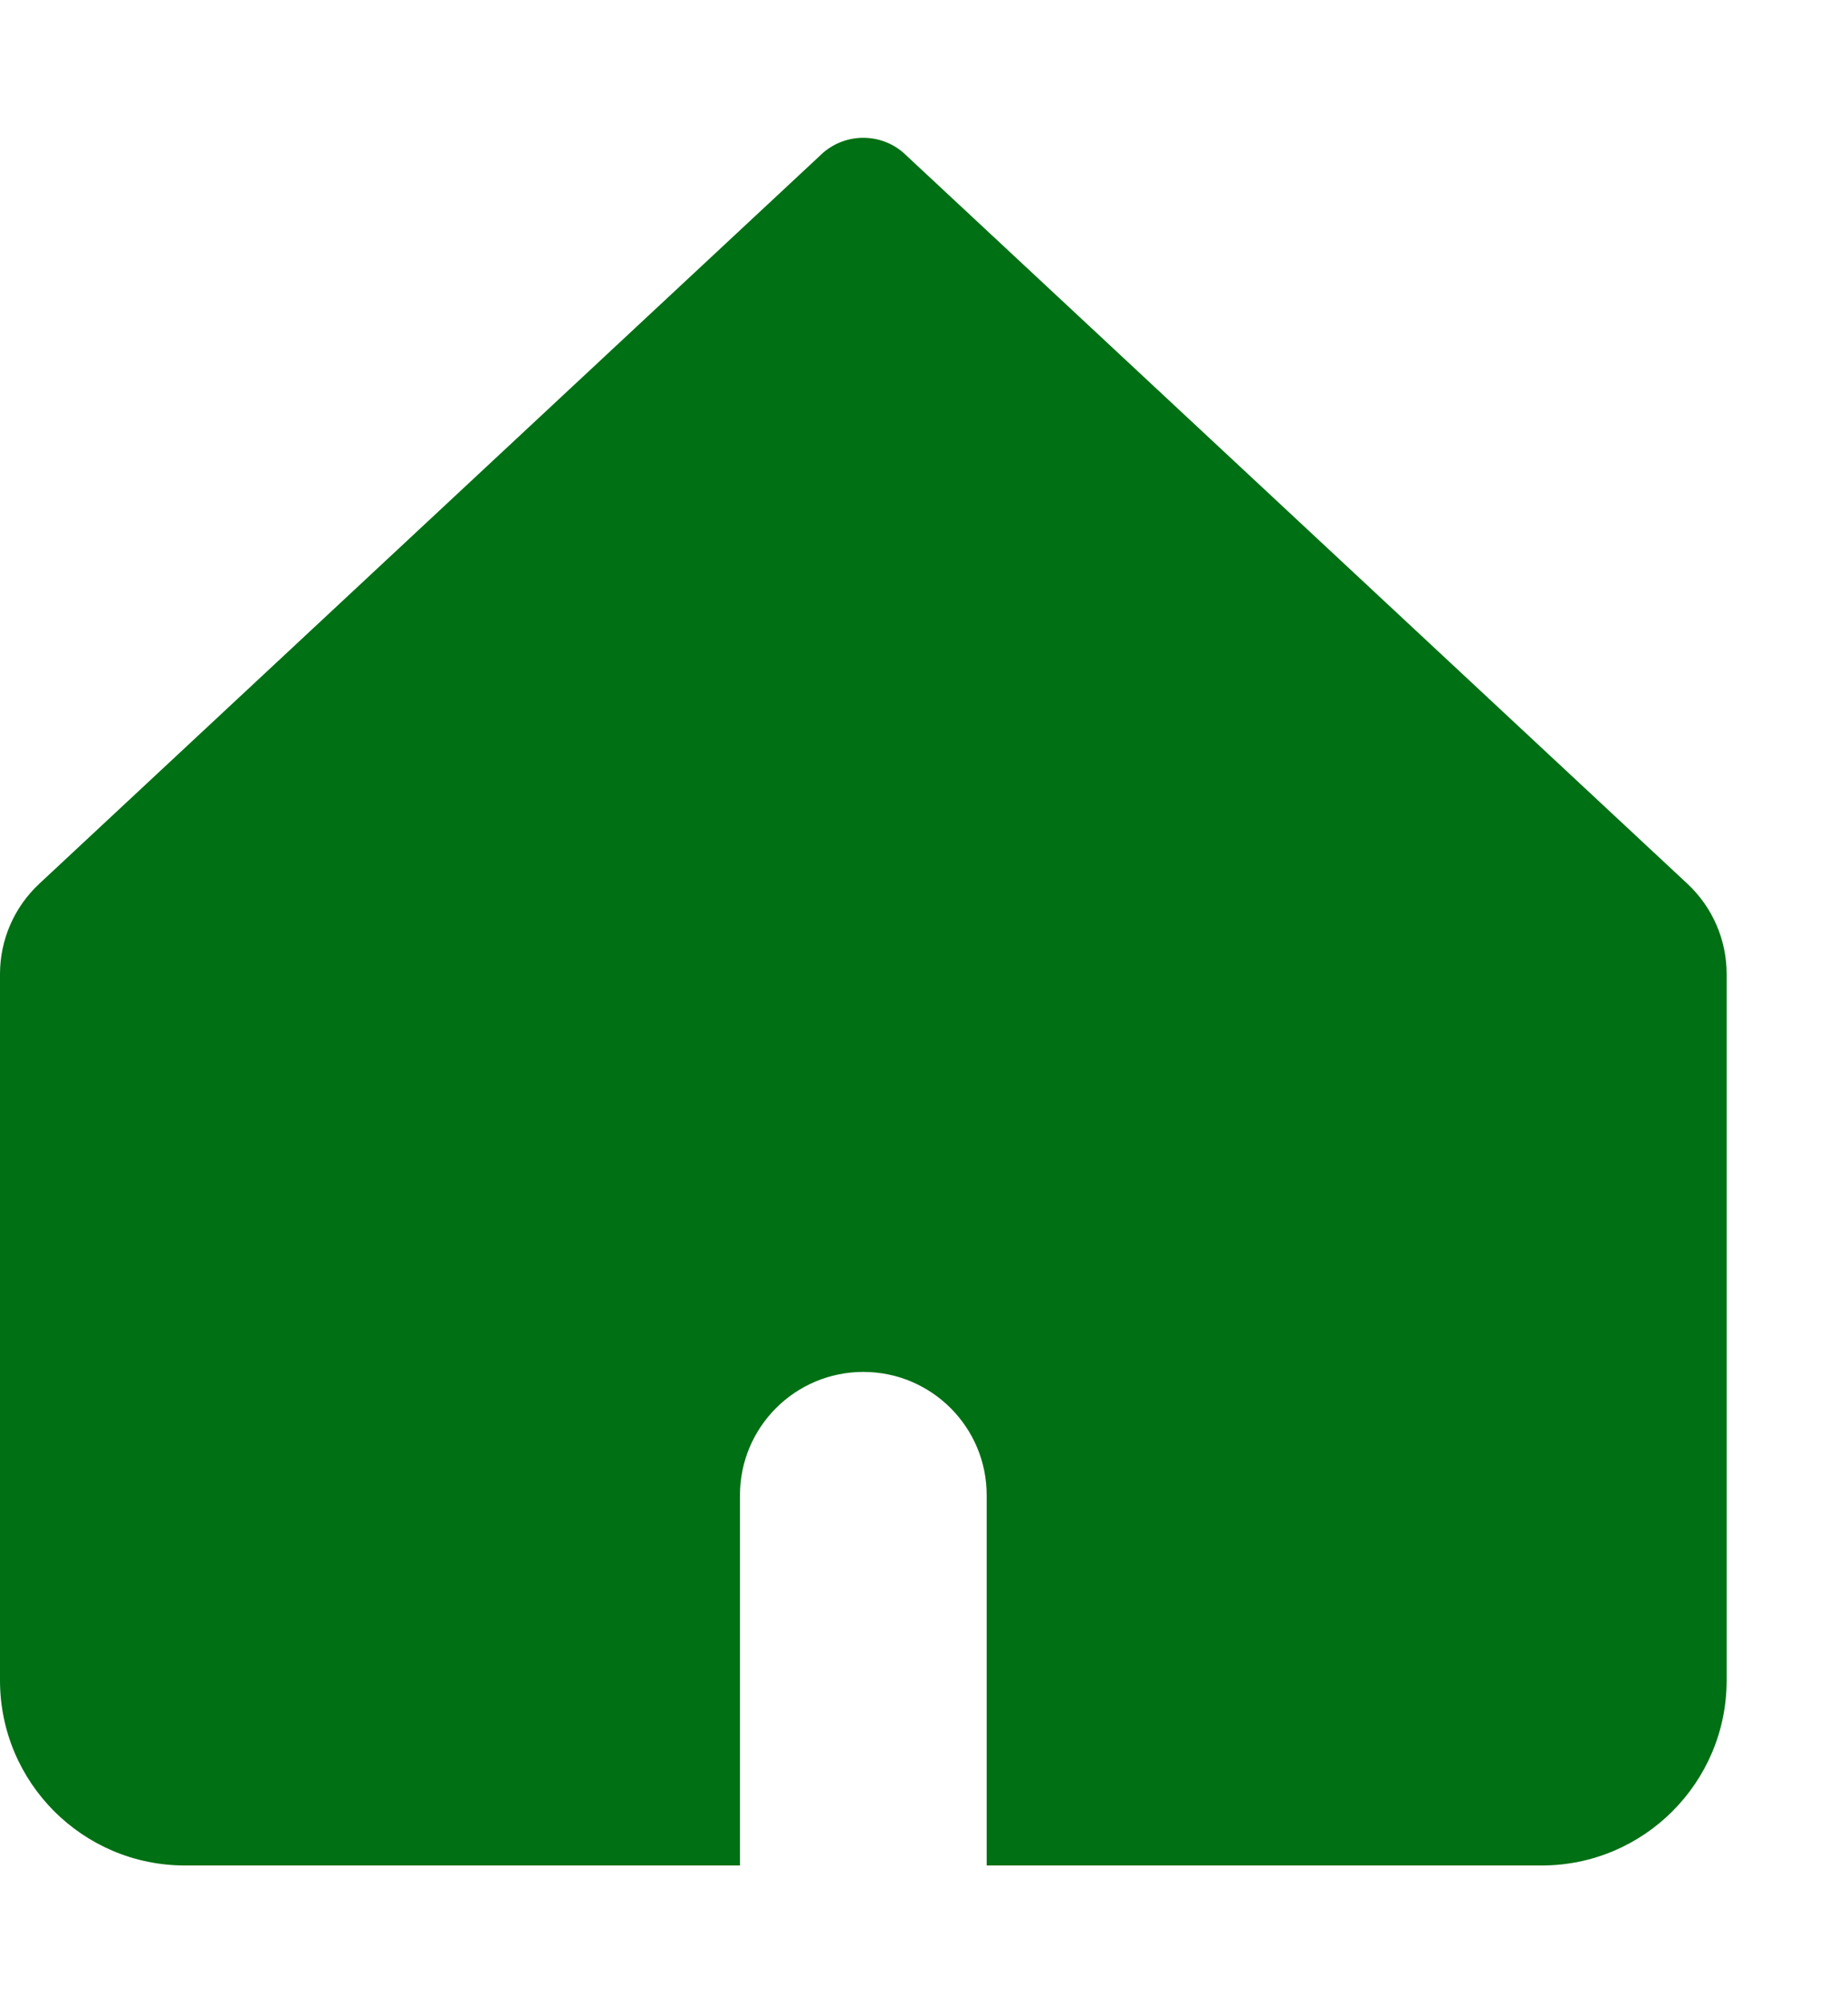 <svg width="12" height="13" viewBox="0 0 12 13" fill="none" xmlns="http://www.w3.org/2000/svg">
<path fill-rule="evenodd" clip-rule="evenodd" d="M0.255 5.735C0.092 5.887 0 6.099 0 6.321V10.905C0 11.568 0.538 12.106 1.201 12.106H4.805V9.703C4.805 9.261 5.164 8.903 5.606 8.903C6.048 8.903 6.407 9.261 6.407 9.703V12.106H10.011C10.674 12.106 11.212 11.568 11.212 10.905V6.321C11.212 6.099 11.12 5.887 10.957 5.735L5.866 0.991C5.717 0.862 5.495 0.862 5.345 0.991L0.255 5.735Z" fill="#007014"/>
</svg>
